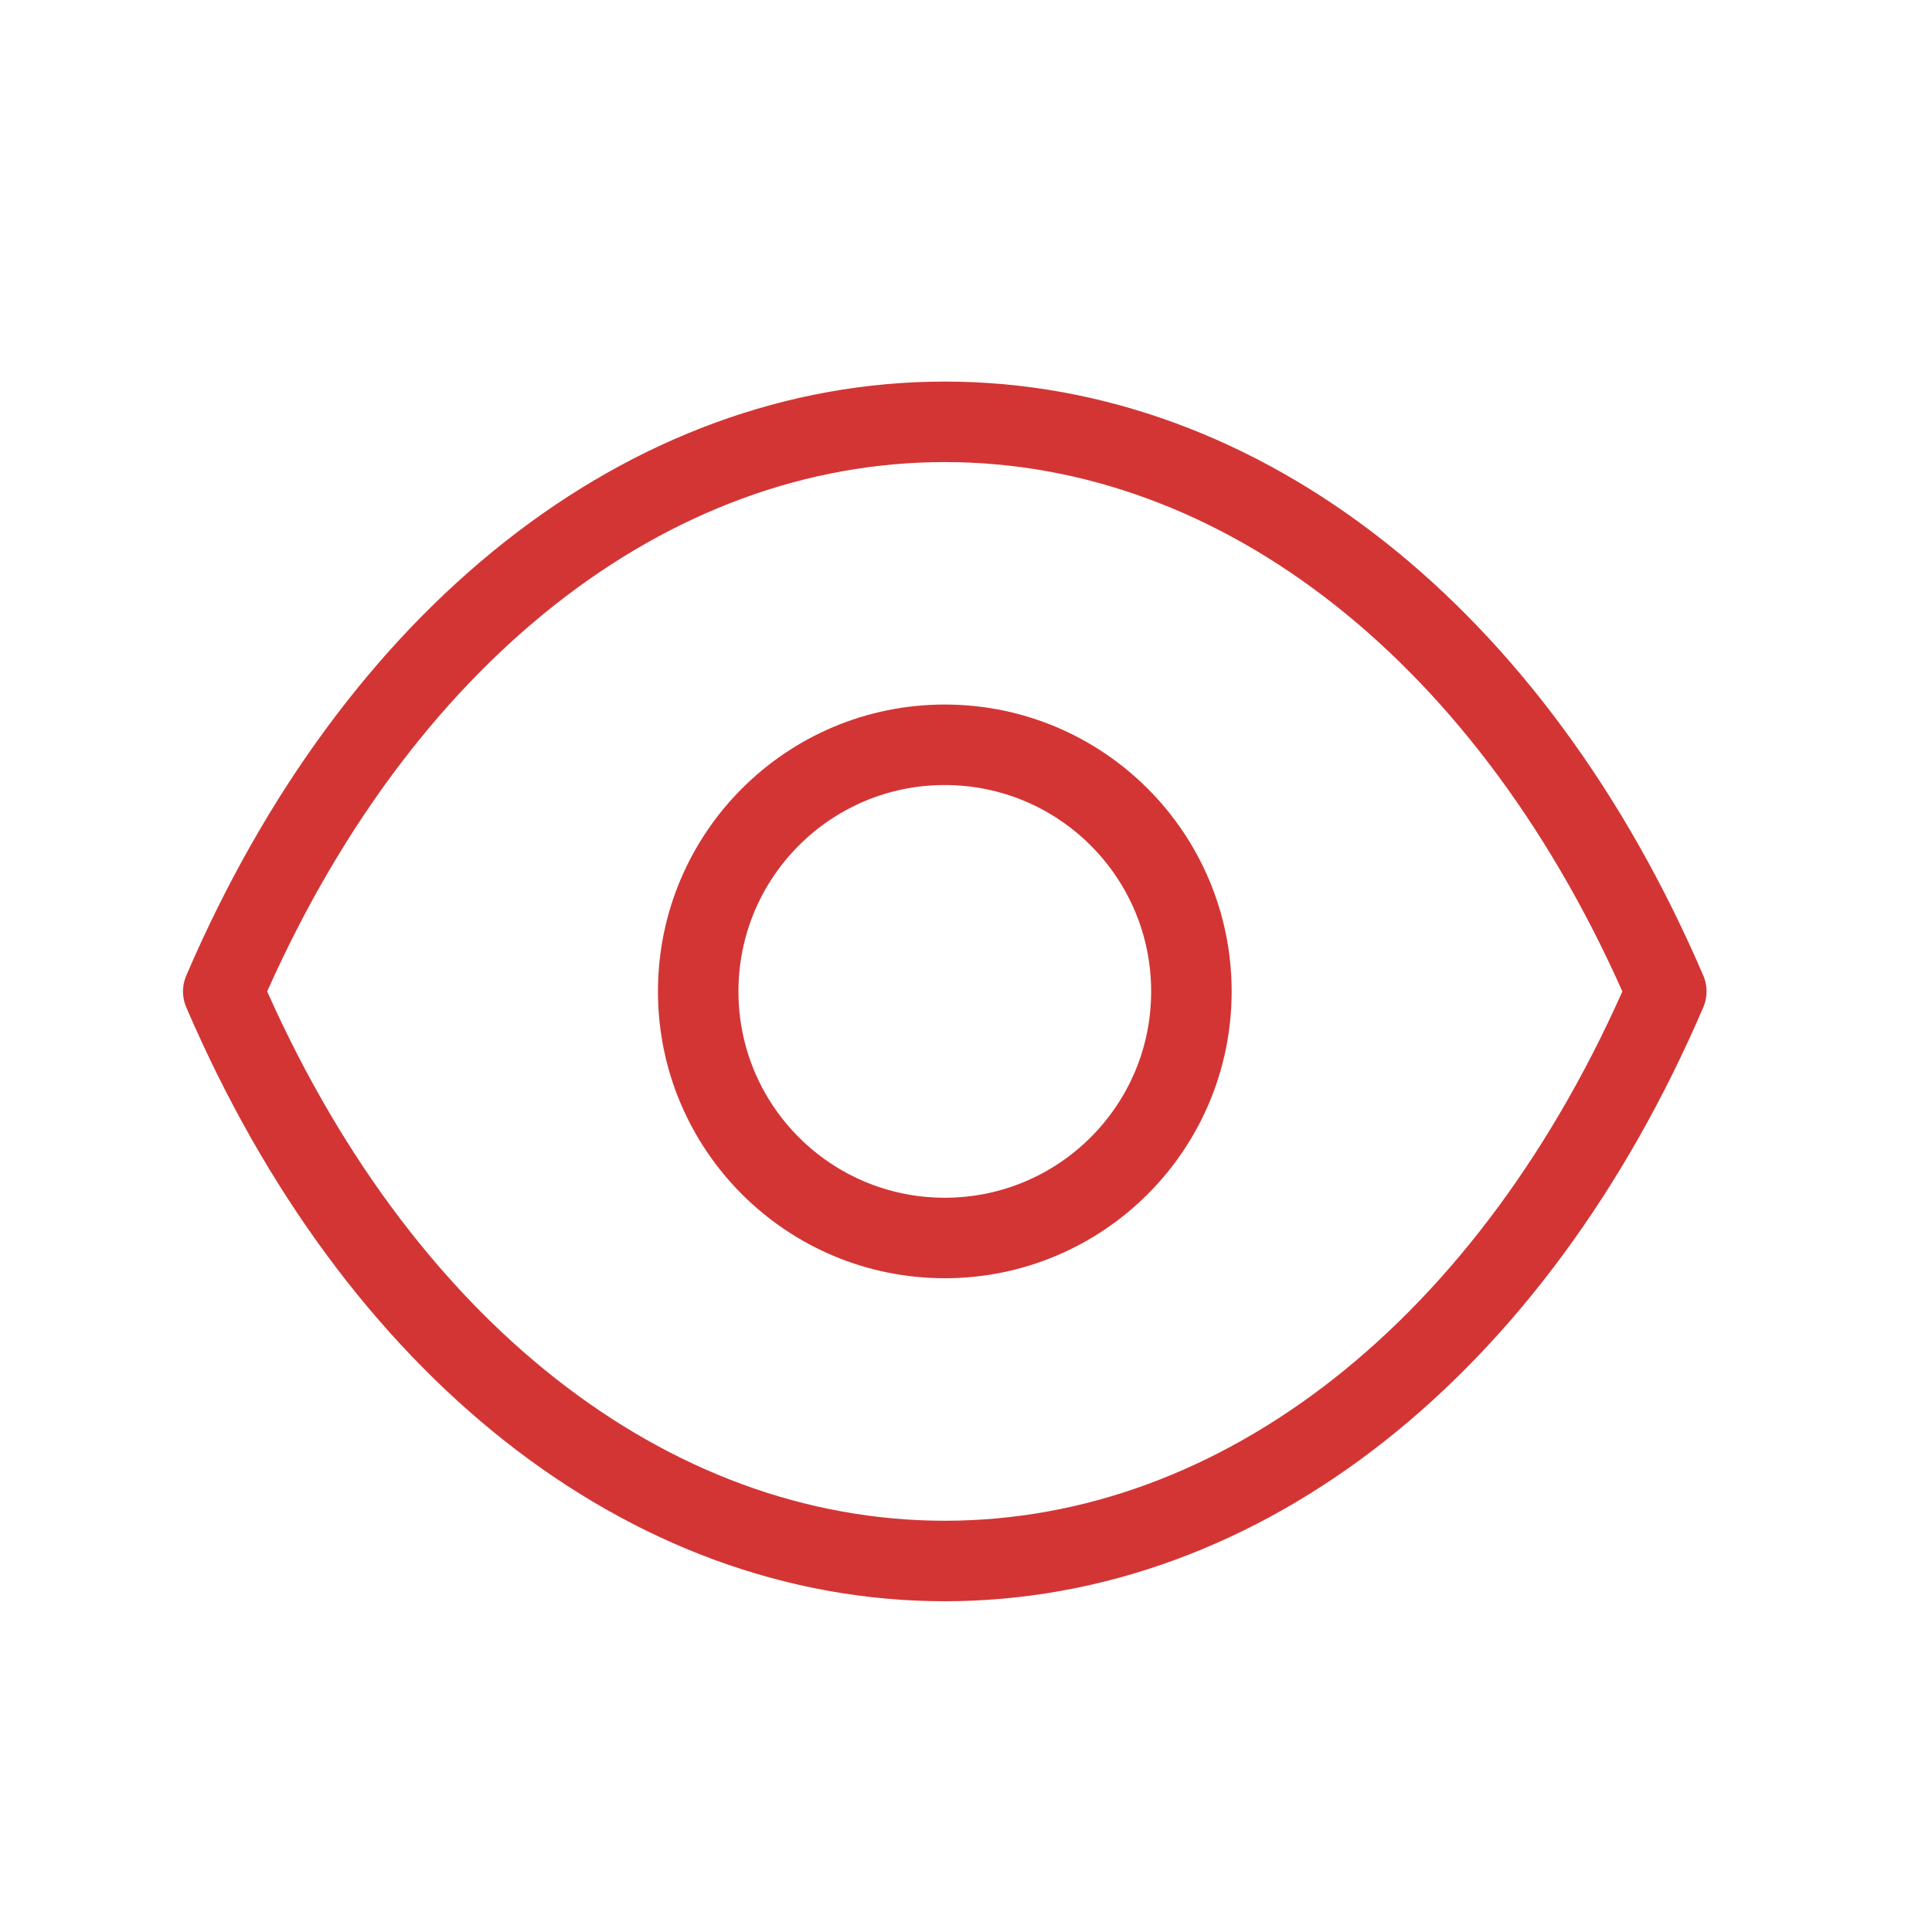 <svg width="36" height="36" viewBox="0 0 36 36" fill="none" xmlns="http://www.w3.org/2000/svg">
<path fill-rule="evenodd" clip-rule="evenodd" d="M22.2 18.474C22.2 21.012 20.142 23.068 17.604 23.068C15.066 23.068 13.01 21.012 13.01 18.474C13.01 15.935 15.066 13.878 17.604 13.878C20.142 13.878 22.2 15.935 22.2 18.474Z" stroke="#D33535" stroke-width="1.5" stroke-linecap="round" stroke-linejoin="round"/>
<path fill-rule="evenodd" clip-rule="evenodd" d="M17.602 29.087C23.136 29.087 28.199 25.107 31.049 18.474C28.199 11.84 23.136 7.86 17.602 7.86H17.608C12.073 7.86 7.01 11.84 4.16 18.474C7.01 25.107 12.073 29.087 17.608 29.087H17.602Z" stroke="#D33535" stroke-width="1.5" stroke-linecap="round" stroke-linejoin="round"/>
</svg>
